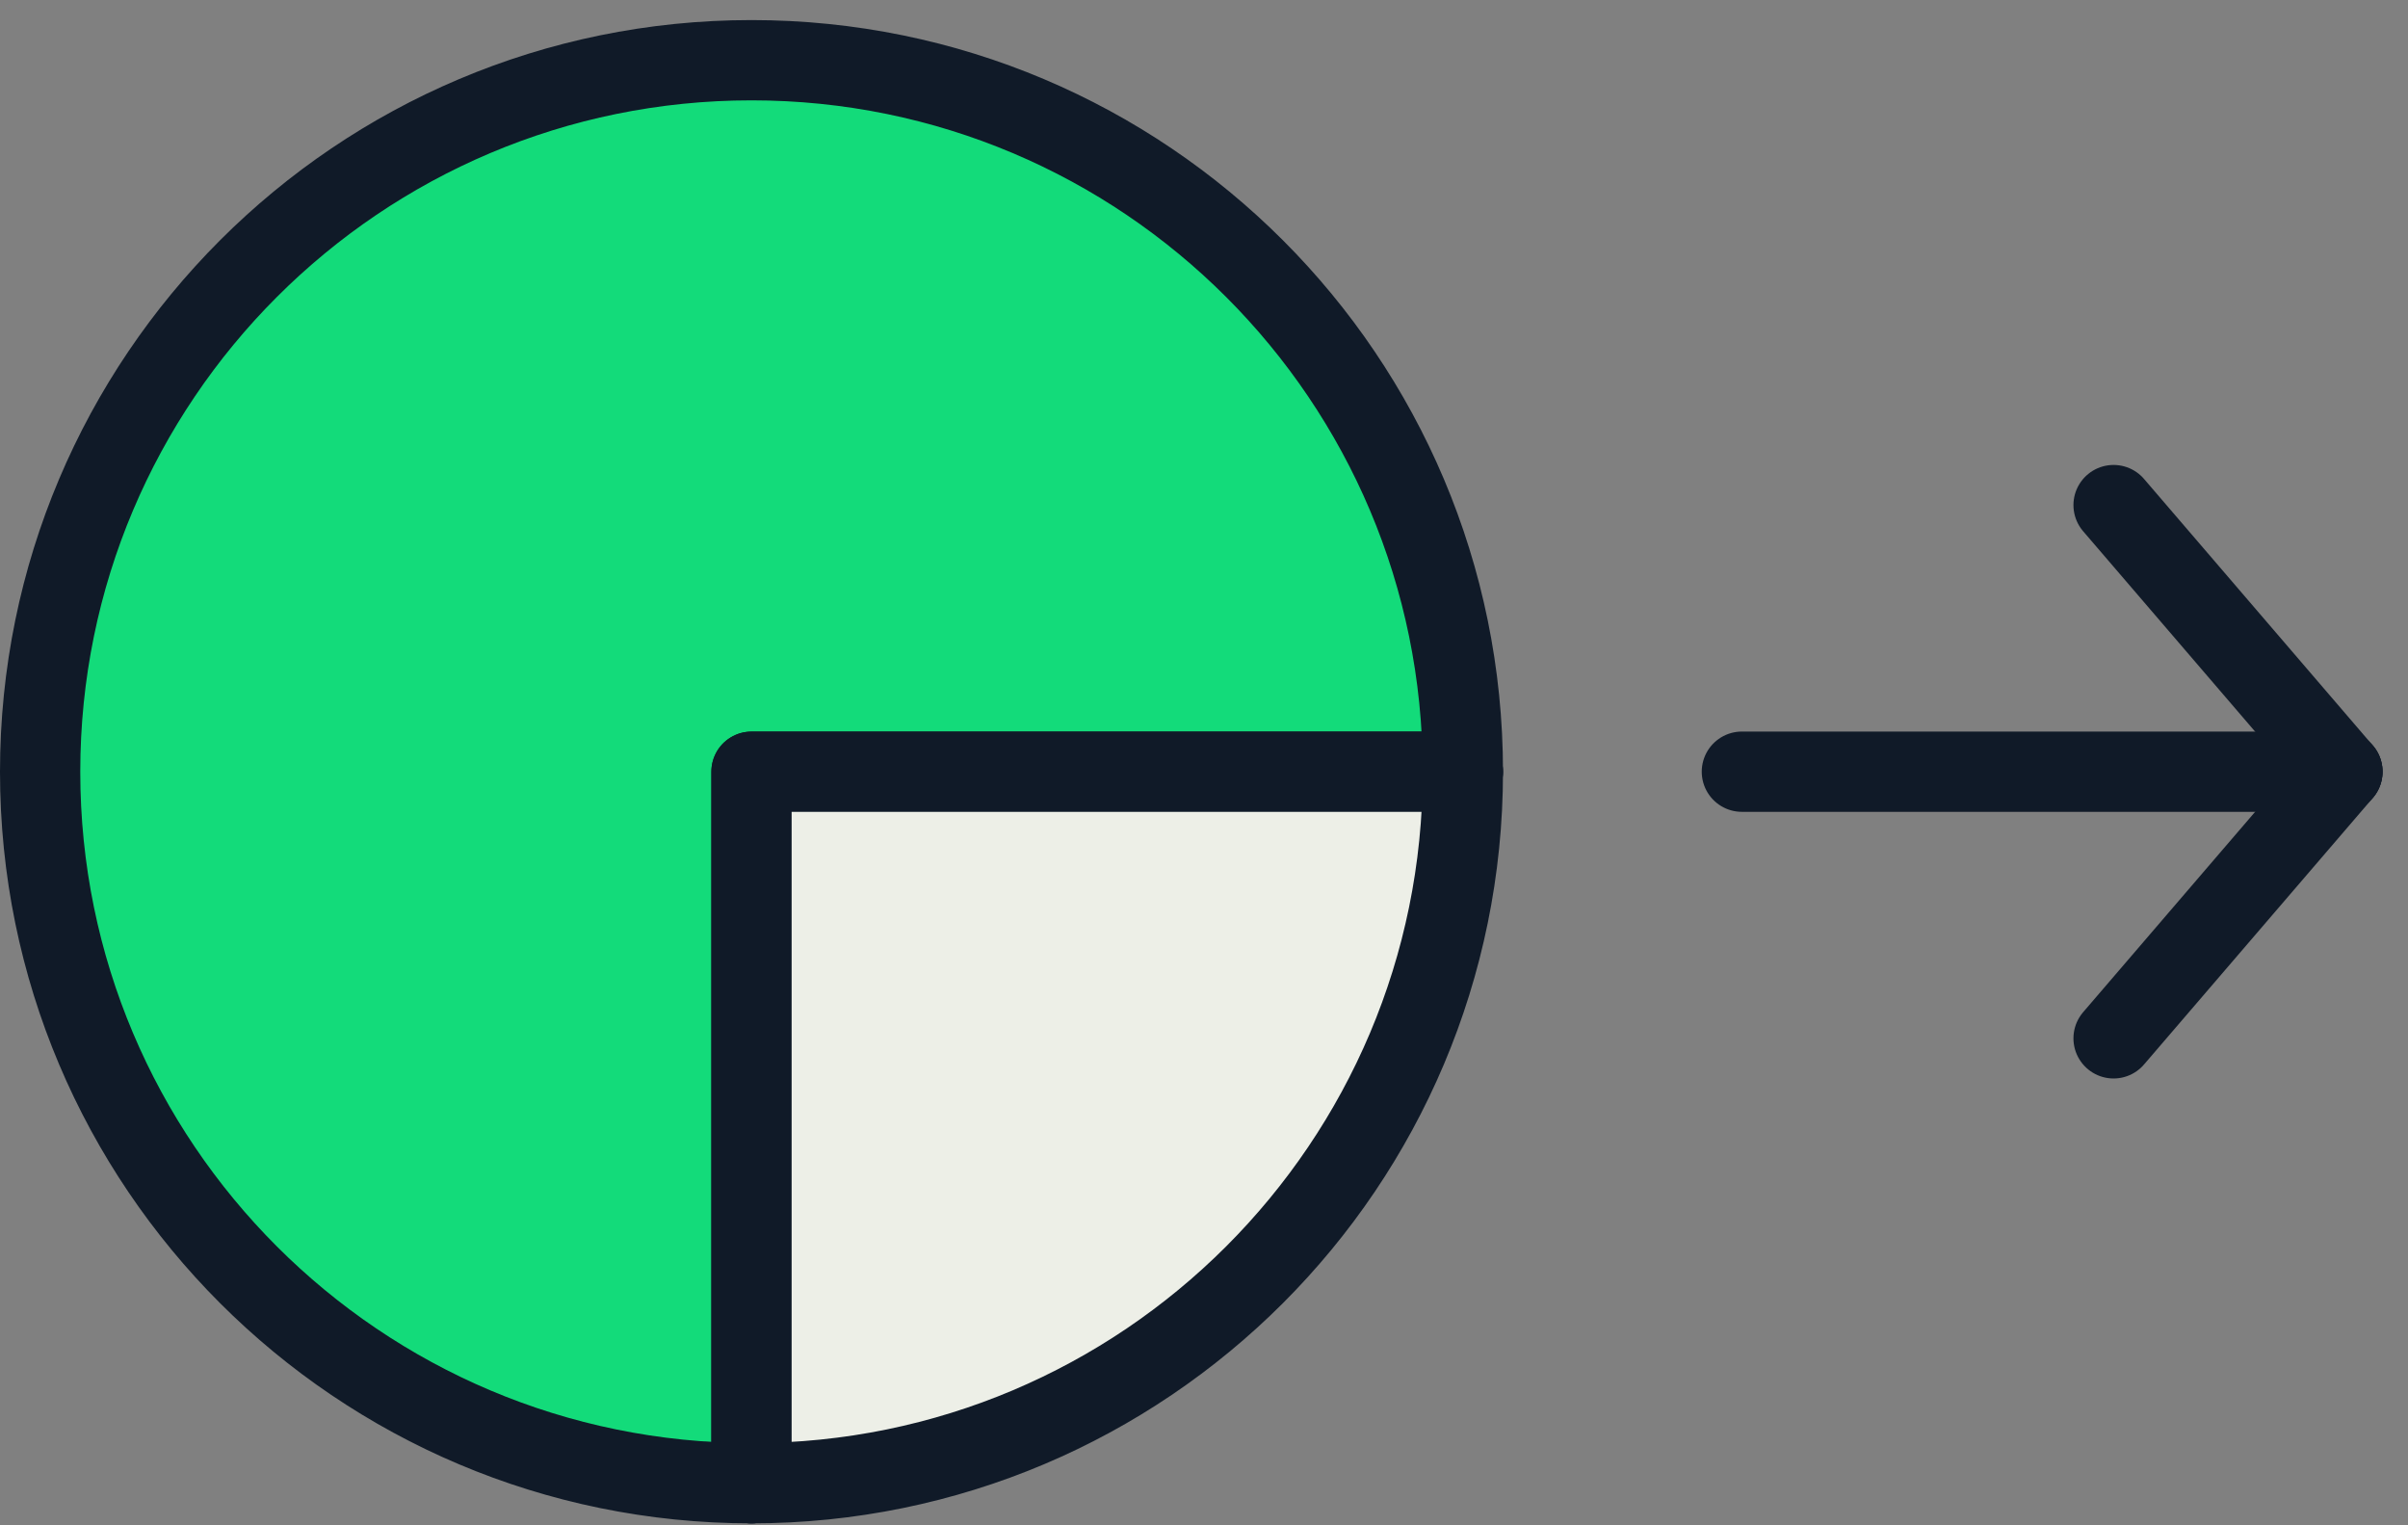 <?xml version="1.0" encoding="UTF-8"?> <svg xmlns="http://www.w3.org/2000/svg" xmlns:xlink="http://www.w3.org/1999/xlink" width="60px" height="38px" viewBox="0 0 60 38" version="1.1"><rect x="0" y="0" width="60" height="38" fill="#808080" stroke="none"/><title>Group 25</title><g id="Design" stroke="none" stroke-width="1" fill="none" fill-rule="evenodd"><g id="Use-Cases_Marketing" transform="translate(-1249, -2071)"><g id="Group-25" transform="translate(1250, 2072.5)"><g id="Group-4"><path d="M17.725,35.451 C7.936,35.451 0,27.515 0,17.726 C0,7.936 7.936,0 17.725,0 C27.514,0 35.45,7.936 35.45,17.726" id="Fill-1" fill="#13DB7A"></path><path d="M17.725,35.451 C7.936,35.451 0,27.515 0,17.726 C0,7.936 7.936,0 17.725,0 C27.514,0 35.45,7.936 35.45,17.726" id="Stroke-3" stroke="#101A28" stroke-width="2" stroke-linecap="round" stroke-linejoin="round"></path></g><g id="Group-8" transform="translate(17.725, 17.726)"><polyline id="Fill-5" fill="#13DB7A" points="17.725 0 0 0 0 17.725"></polyline><polyline id="Stroke-7" stroke="#101A28" stroke-width="2" stroke-linecap="round" stroke-linejoin="round" points="17.725 0 0 0 0 17.725"></polyline></g><path d="M17.725,35.451 C27.514,35.451 35.45,27.515 35.45,17.726 L17.725,17.726 L17.725,35.451 Z" id="Fill-9" fill="#EDEFE7"></path><path d="M17.725,35.451 C27.514,35.451 35.45,27.515 35.45,17.726 L17.725,17.726 L17.725,35.451 Z" id="Stroke-11" stroke="#101A28" stroke-width="2" stroke-linecap="round" stroke-linejoin="round"></path><g id="Group-16" transform="translate(51.664, 11.083)"><line x1="0" y1="0" x2="5.701" y2="6.641" id="Fill-13" fill="#13DB7A"></line><line x1="0" y1="0" x2="5.701" y2="6.641" id="Stroke-15" stroke="#101A28" stroke-width="2" stroke-linecap="round" stroke-linejoin="round"></line></g><g id="Group-20" transform="translate(51.664, 17.725)"><line x1="5.703" y1="0" x2="0" y2="6.643" id="Fill-17" fill="#13DB7A"></line><line x1="5.703" y1="0" x2="0" y2="6.643" id="Stroke-19" stroke="#101A28" stroke-width="2" stroke-linecap="round" stroke-linejoin="round"></line></g><g id="Group-24" transform="translate(42.402, 17.225)"><line x1="14.963" y1="0.5" x2="-7.10542736e-15" y2="0.5" id="Fill-21" fill="#13DB7A"></line><line x1="14.963" y1="0.5" x2="-7.10542736e-15" y2="0.5" id="Stroke-23" stroke="#101A28" stroke-width="2" stroke-linecap="round" stroke-linejoin="round"></line></g></g></g></g></svg> 